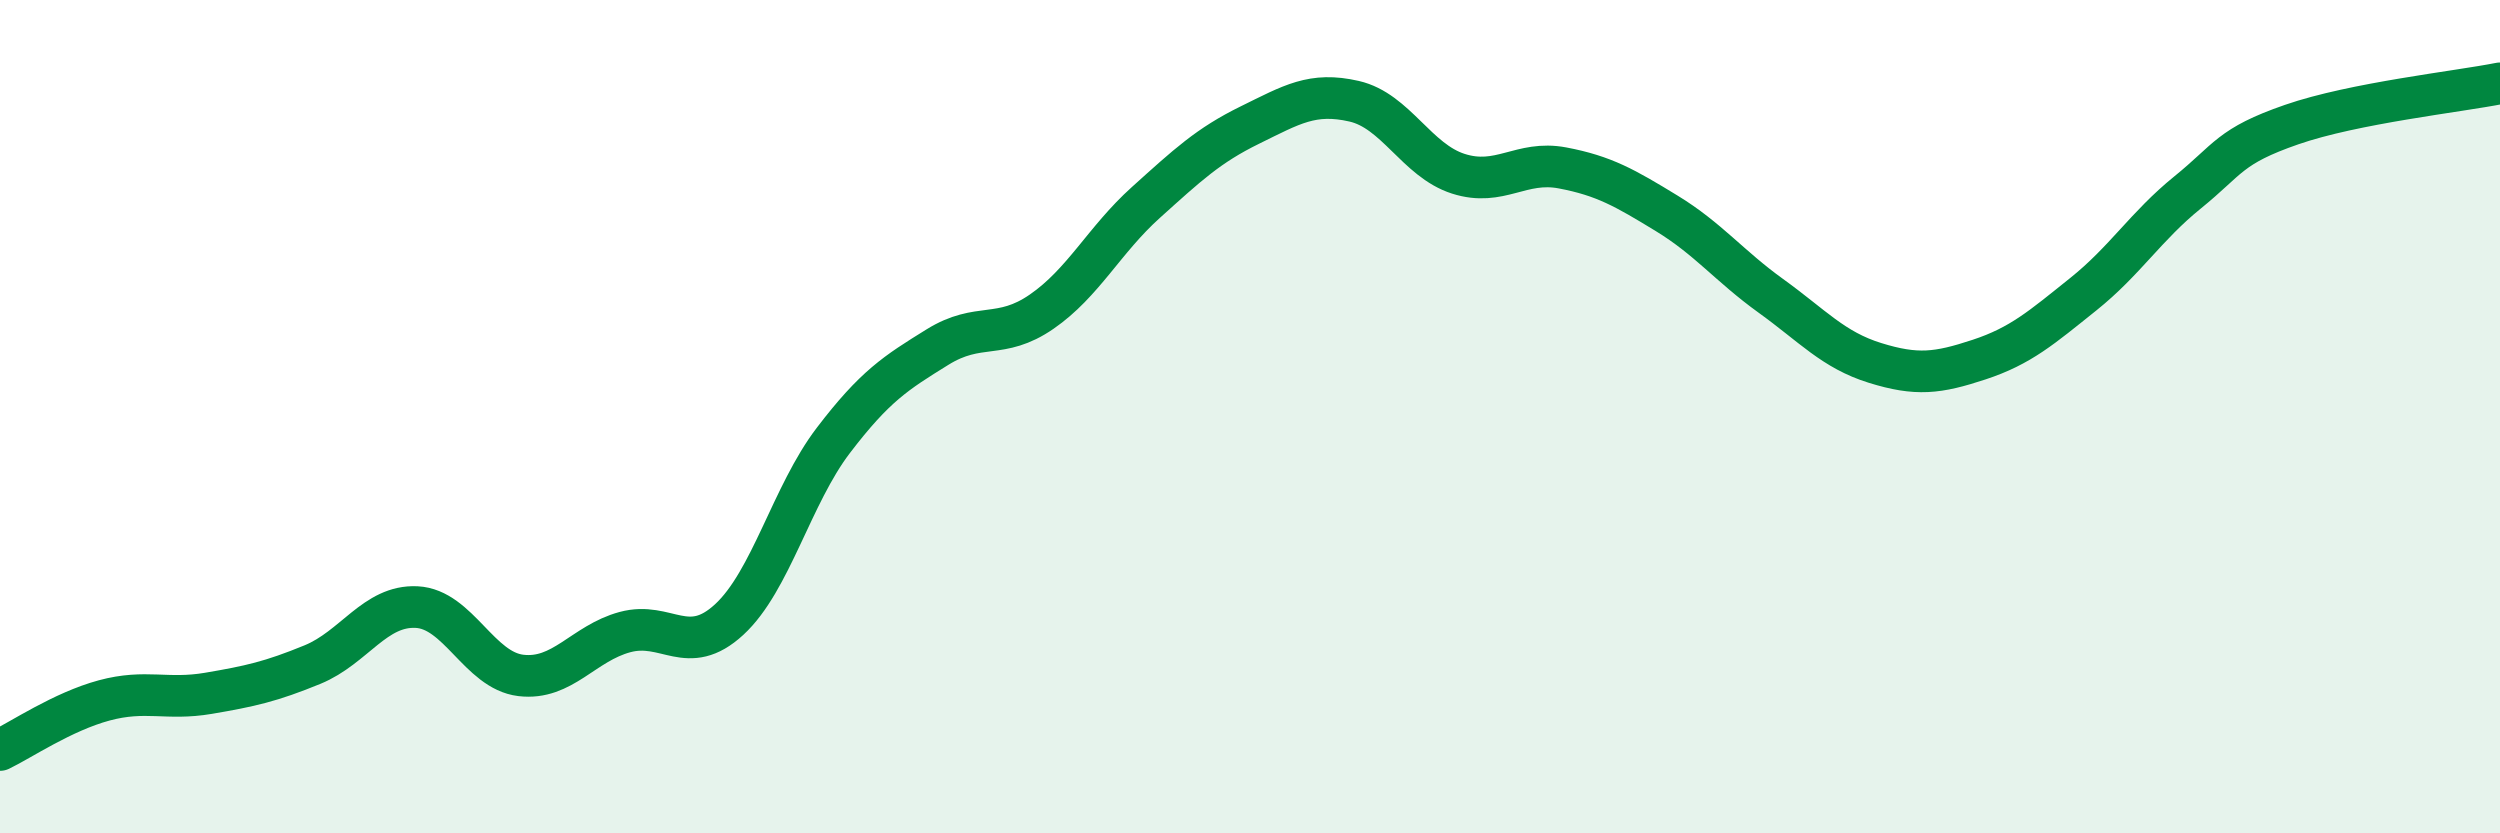 
    <svg width="60" height="20" viewBox="0 0 60 20" xmlns="http://www.w3.org/2000/svg">
      <path
        d="M 0,18 C 0.5,17.76 1.5,17.08 2.5,16.81 C 3.5,16.54 4,16.81 5,16.64 C 6,16.47 6.5,16.36 7.5,15.95 C 8.5,15.54 9,14.52 10,14.57 C 11,14.62 11.5,16.09 12.5,16.21 C 13.5,16.33 14,15.44 15,15.17 C 16,14.9 16.5,15.79 17.5,14.87 C 18.5,13.95 19,11.88 20,10.57 C 21,9.26 21.5,8.95 22.5,8.33 C 23.5,7.71 24,8.17 25,7.48 C 26,6.79 26.5,5.76 27.5,4.86 C 28.5,3.96 29,3.49 30,3 C 31,2.51 31.5,2.2 32.5,2.43 C 33.5,2.66 34,3.85 35,4.17 C 36,4.49 36.5,3.84 37.5,4.03 C 38.5,4.22 39,4.51 40,5.12 C 41,5.73 41.5,6.38 42.5,7.1 C 43.5,7.82 44,8.4 45,8.71 C 46,9.02 46.5,8.96 47.5,8.63 C 48.5,8.3 49,7.86 50,7.06 C 51,6.26 51.5,5.43 52.5,4.62 C 53.5,3.81 53.5,3.51 55,2.99 C 56.5,2.47 59,2.2 60,2L60 20L0 20Z"
        fill="#008740"
        opacity="0.1"
        stroke-linecap="round"
        stroke-linejoin="round"
      />
      <path
        d="M 0,18 C 0.5,17.76 1.5,17.08 2.5,16.81 C 3.5,16.54 4,16.81 5,16.64 C 6,16.47 6.5,16.36 7.5,15.95 C 8.5,15.54 9,14.52 10,14.57 C 11,14.62 11.5,16.09 12.5,16.21 C 13.5,16.33 14,15.44 15,15.17 C 16,14.9 16.5,15.79 17.5,14.87 C 18.5,13.95 19,11.88 20,10.57 C 21,9.26 21.5,8.95 22.5,8.33 C 23.5,7.71 24,8.17 25,7.48 C 26,6.79 26.5,5.76 27.5,4.86 C 28.5,3.96 29,3.49 30,3 C 31,2.51 31.5,2.2 32.5,2.43 C 33.5,2.66 34,3.85 35,4.17 C 36,4.49 36.5,3.84 37.5,4.03 C 38.5,4.22 39,4.51 40,5.12 C 41,5.73 41.5,6.38 42.5,7.1 C 43.5,7.82 44,8.4 45,8.71 C 46,9.02 46.5,8.96 47.5,8.63 C 48.5,8.3 49,7.86 50,7.06 C 51,6.26 51.5,5.43 52.5,4.62 C 53.5,3.81 53.5,3.51 55,2.99 C 56.5,2.47 59,2.2 60,2"
        stroke="#008740"
        stroke-width="1"
        fill="none"
        stroke-linecap="round"
        stroke-linejoin="round"
      />
    </svg>
  
